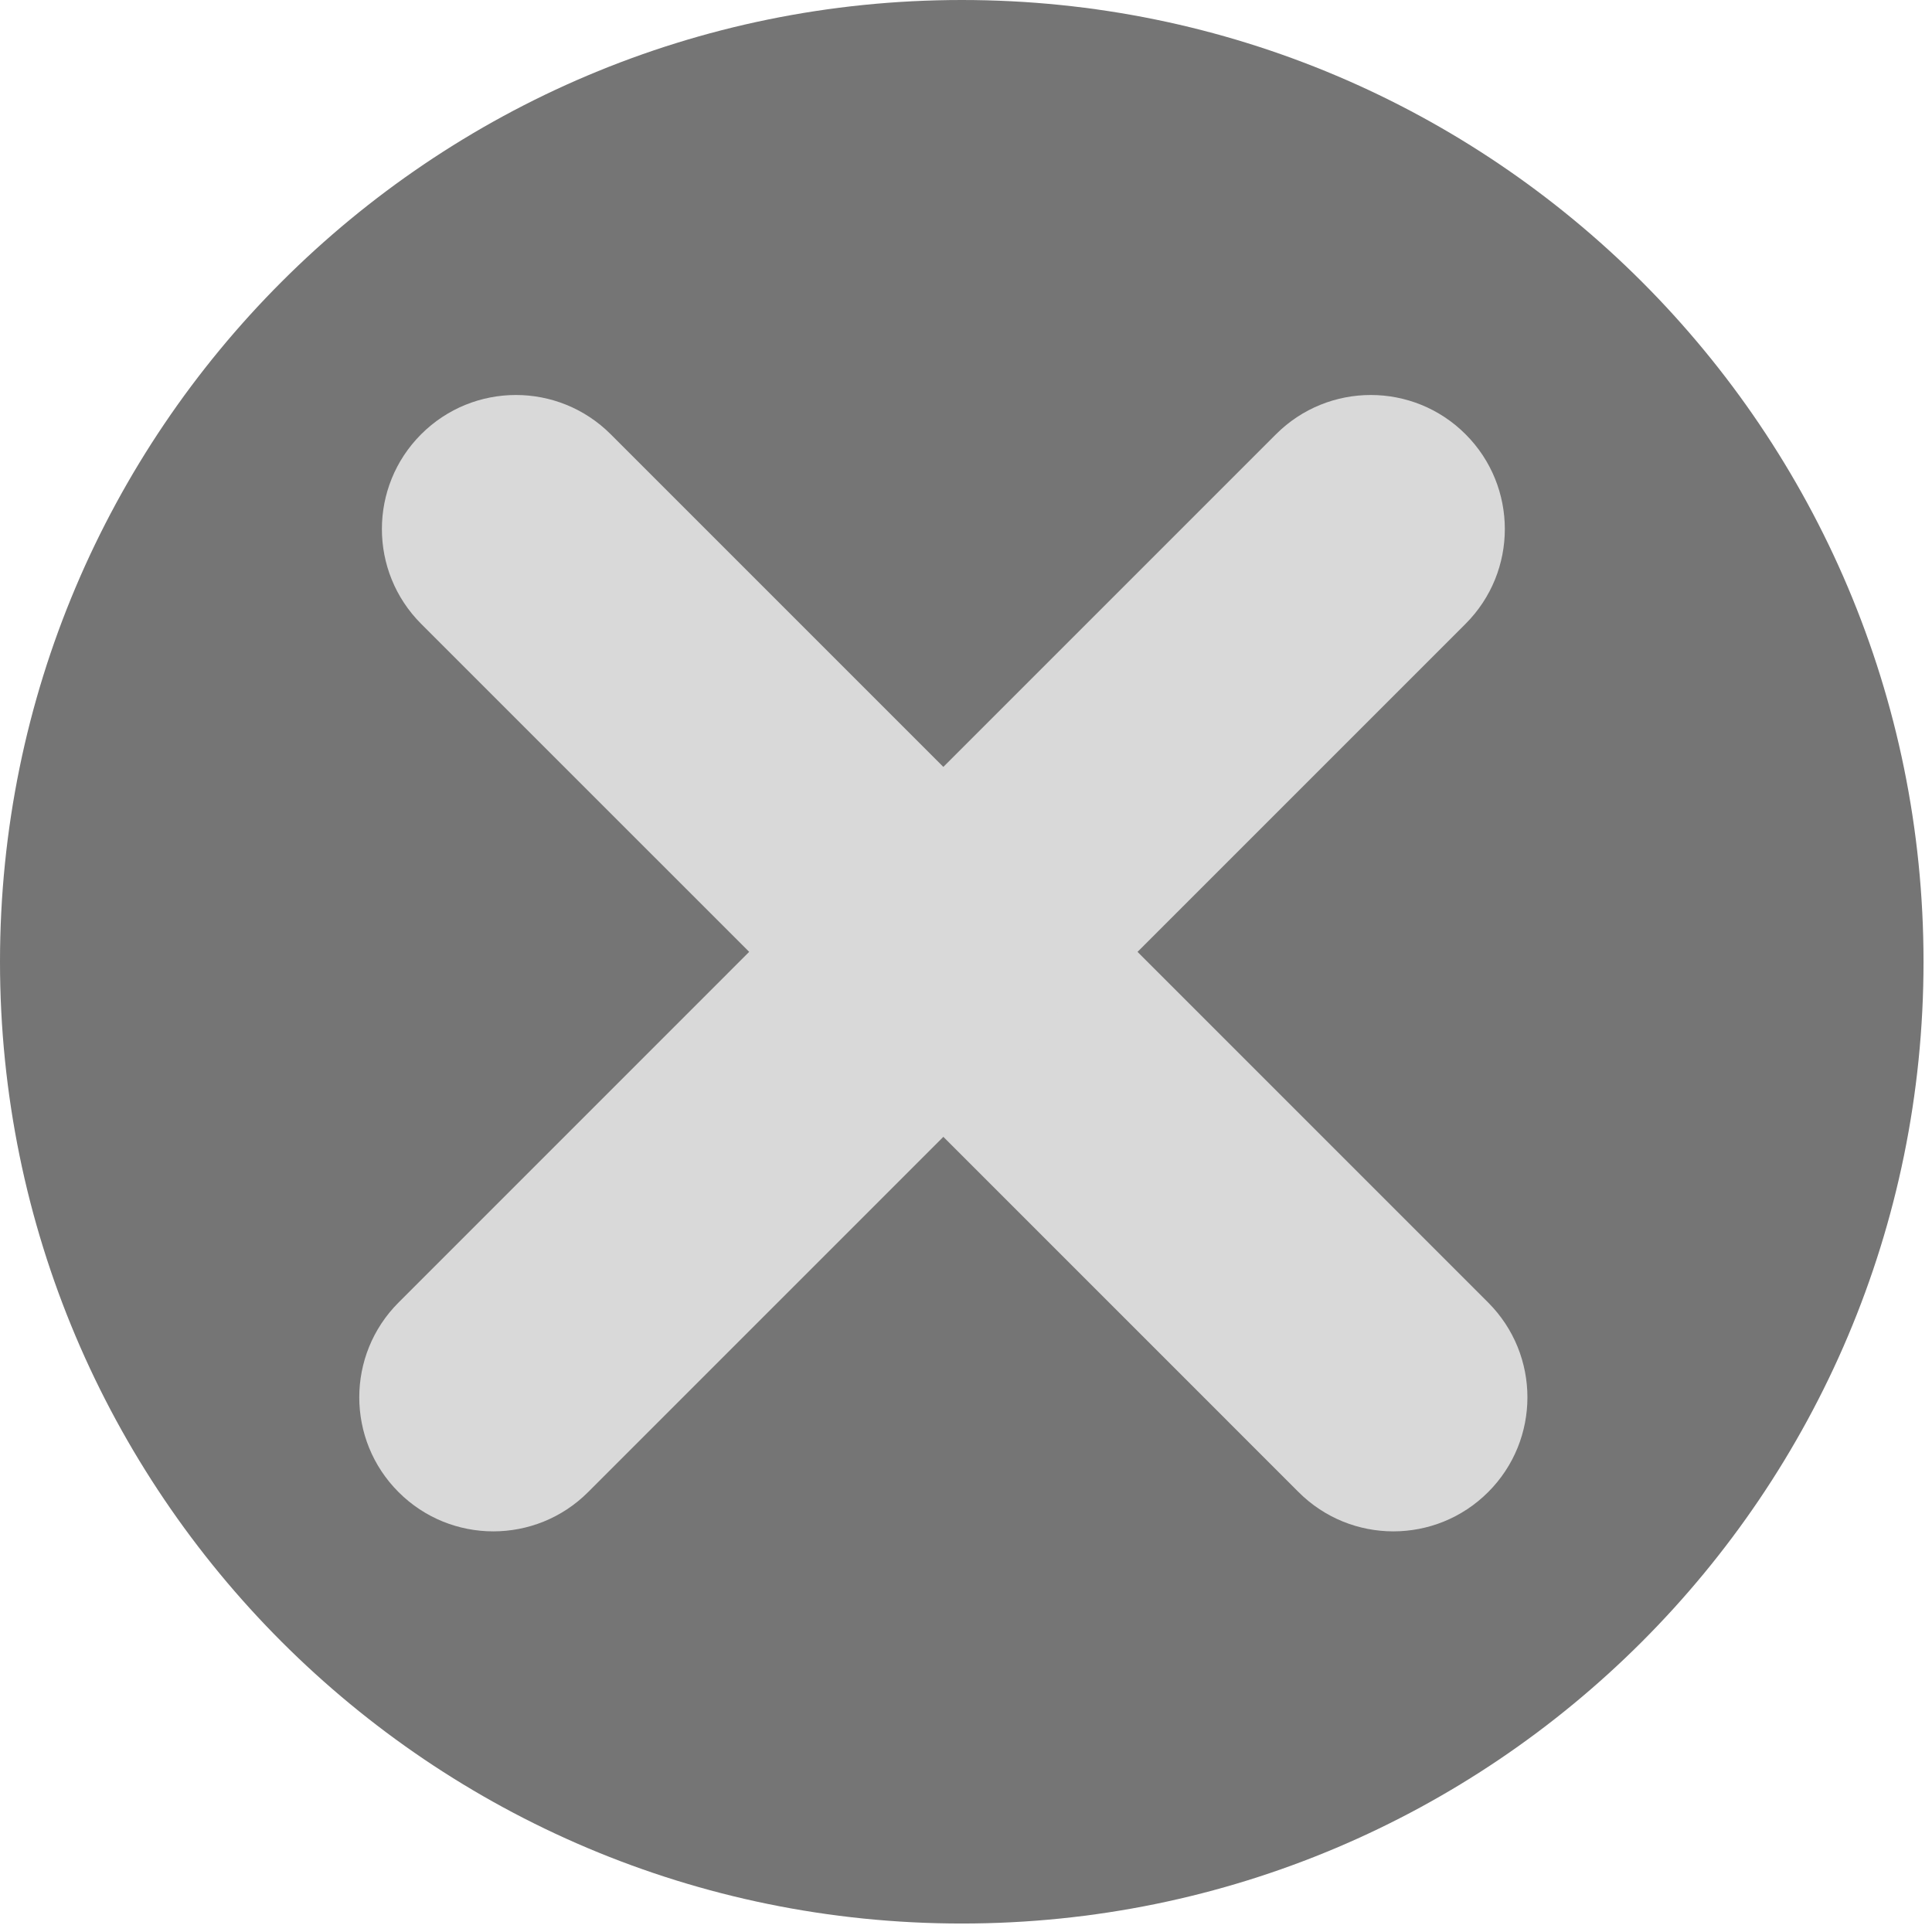 <svg width="49" height="49" viewBox="0 0 49 49" fill="none" xmlns="http://www.w3.org/2000/svg">
<path d="M1.06623e-06 24.393C1.6551e-06 10.921 10.921 -1.6551e-06 24.393 -1.06623e-06C37.864 -4.77369e-07 48.785 10.921 48.785 24.393C48.785 37.864 37.864 48.785 24.393 48.785C10.921 48.785 4.77369e-07 37.864 1.06623e-06 24.393Z" fill="#757575"/>
<path d="M26.472 21.763L37.743 33.035C39.071 34.363 39.071 36.516 37.743 37.843C36.415 39.171 34.263 39.171 32.935 37.843L21.664 26.571C20.336 25.243 20.336 23.091 21.664 21.763C22.991 20.436 25.144 20.436 26.472 21.763Z" fill="#D9D9D9"/>
<path d="M37.17 15.822L26.47 26.522C25.142 27.849 22.989 27.849 21.662 26.522C20.334 25.194 20.334 23.041 21.662 21.714L32.362 11.014C33.69 9.686 35.843 9.686 37.17 11.014C38.498 12.342 38.498 14.494 37.17 15.822Z" fill="#D9D9D9"/>
<path d="M21.379 21.763L10.108 33.035C8.78 34.363 8.78 36.516 10.108 37.843C11.435 39.171 13.588 39.171 14.916 37.843L26.187 26.571C27.515 25.243 27.515 23.091 26.187 21.763C24.859 20.436 22.707 20.436 21.379 21.763Z" fill="#D9D9D9"/>
<path d="M10.681 15.822L21.382 26.522C22.709 27.849 24.862 27.849 26.19 26.522C27.517 25.194 27.517 23.041 26.189 21.714L15.489 11.014C14.161 9.686 12.009 9.686 10.681 11.014C9.354 12.342 9.354 14.494 10.681 15.822Z" fill="#D9D9D9"/>
</svg>
